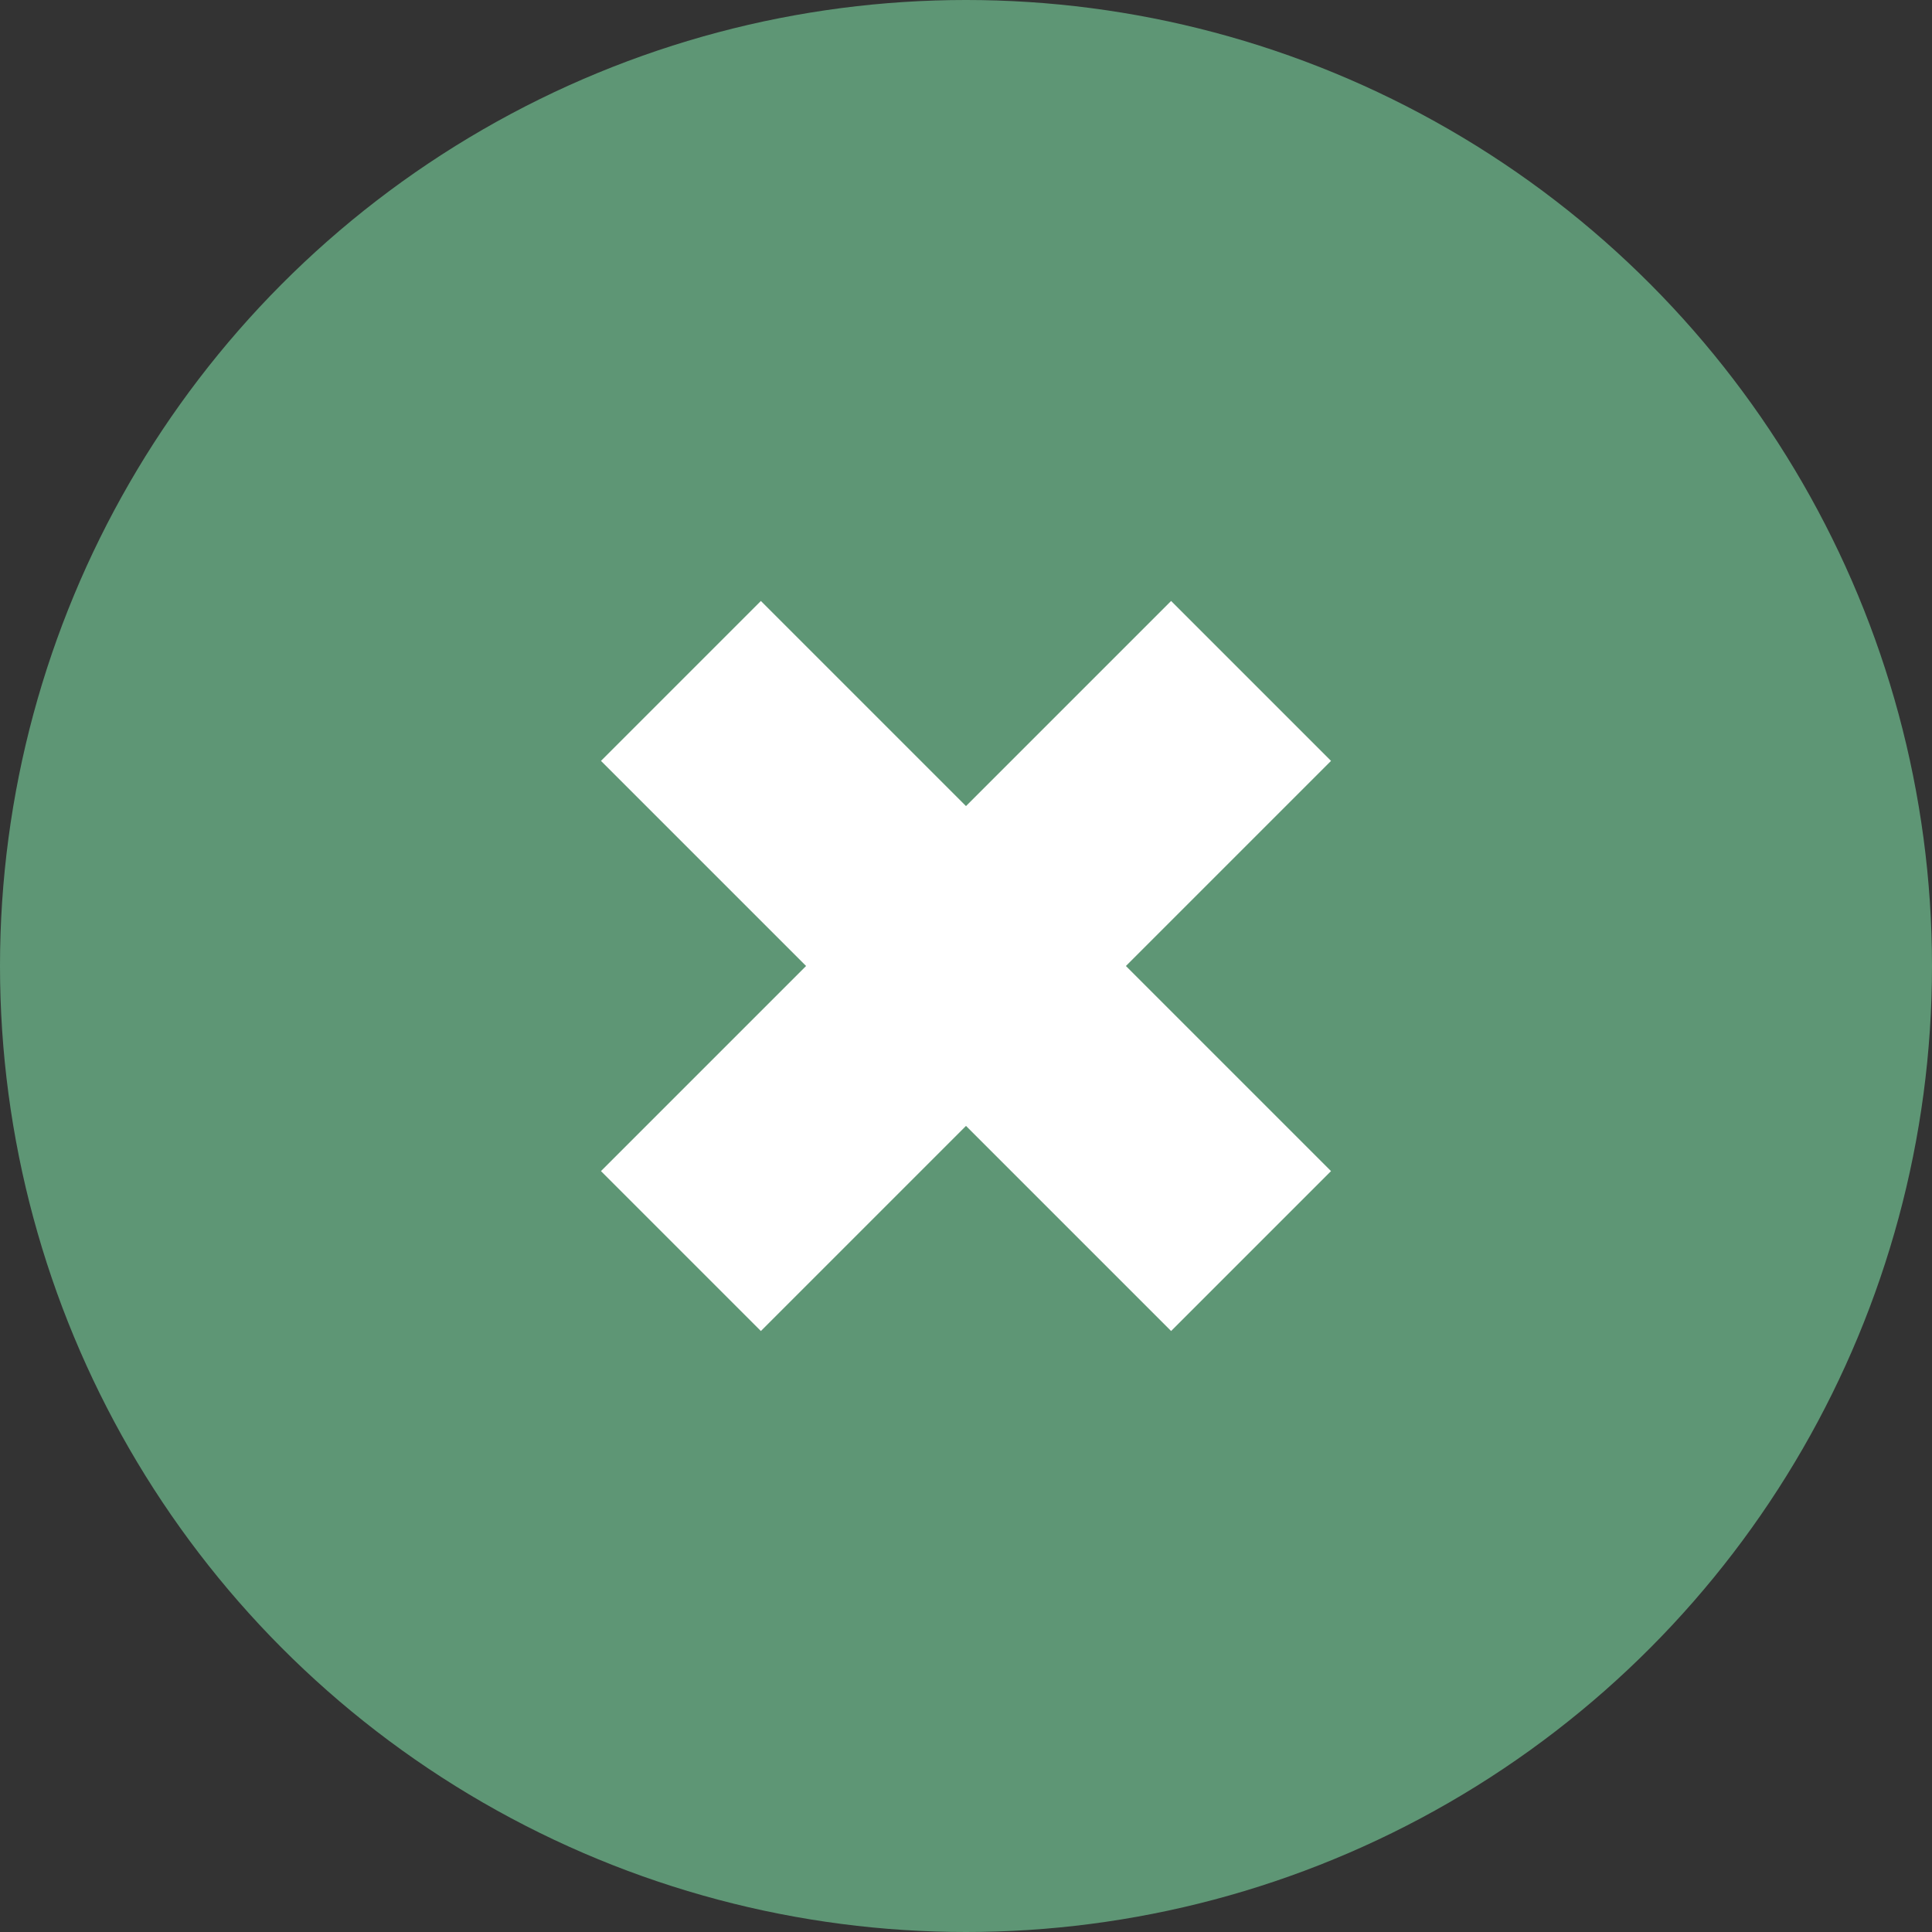<svg xmlns="http://www.w3.org/2000/svg" width="88" height="88" viewBox="0 0 88 88">
  <rect x="0" y="0" width="88" height="88" fill="#333333" stroke="none"/>
  <g id="Group_5186" data-name="Group 5186" transform="translate(-1532 -3919)">
    <circle id="Ellipse_41" data-name="Ellipse 41" cx="44" cy="44" r="44" transform="translate(1532 3919)" fill="#5e9675"/>
    <g id="Group_5011" data-name="Group 5011" transform="translate(-2229.808 1974.262) rotate(-45)">
      <rect id="Rectangle_1095" data-name="Rectangle 1095" width="10.301" height="36.725" transform="translate(1279.712 4079)" fill="#fff"/>
      <rect id="Rectangle_1096" data-name="Rectangle 1096" width="10.301" height="36.725" transform="translate(1303.225 4092.212) rotate(90)" fill="#fff"/>
    </g>
  </g>
</svg>
